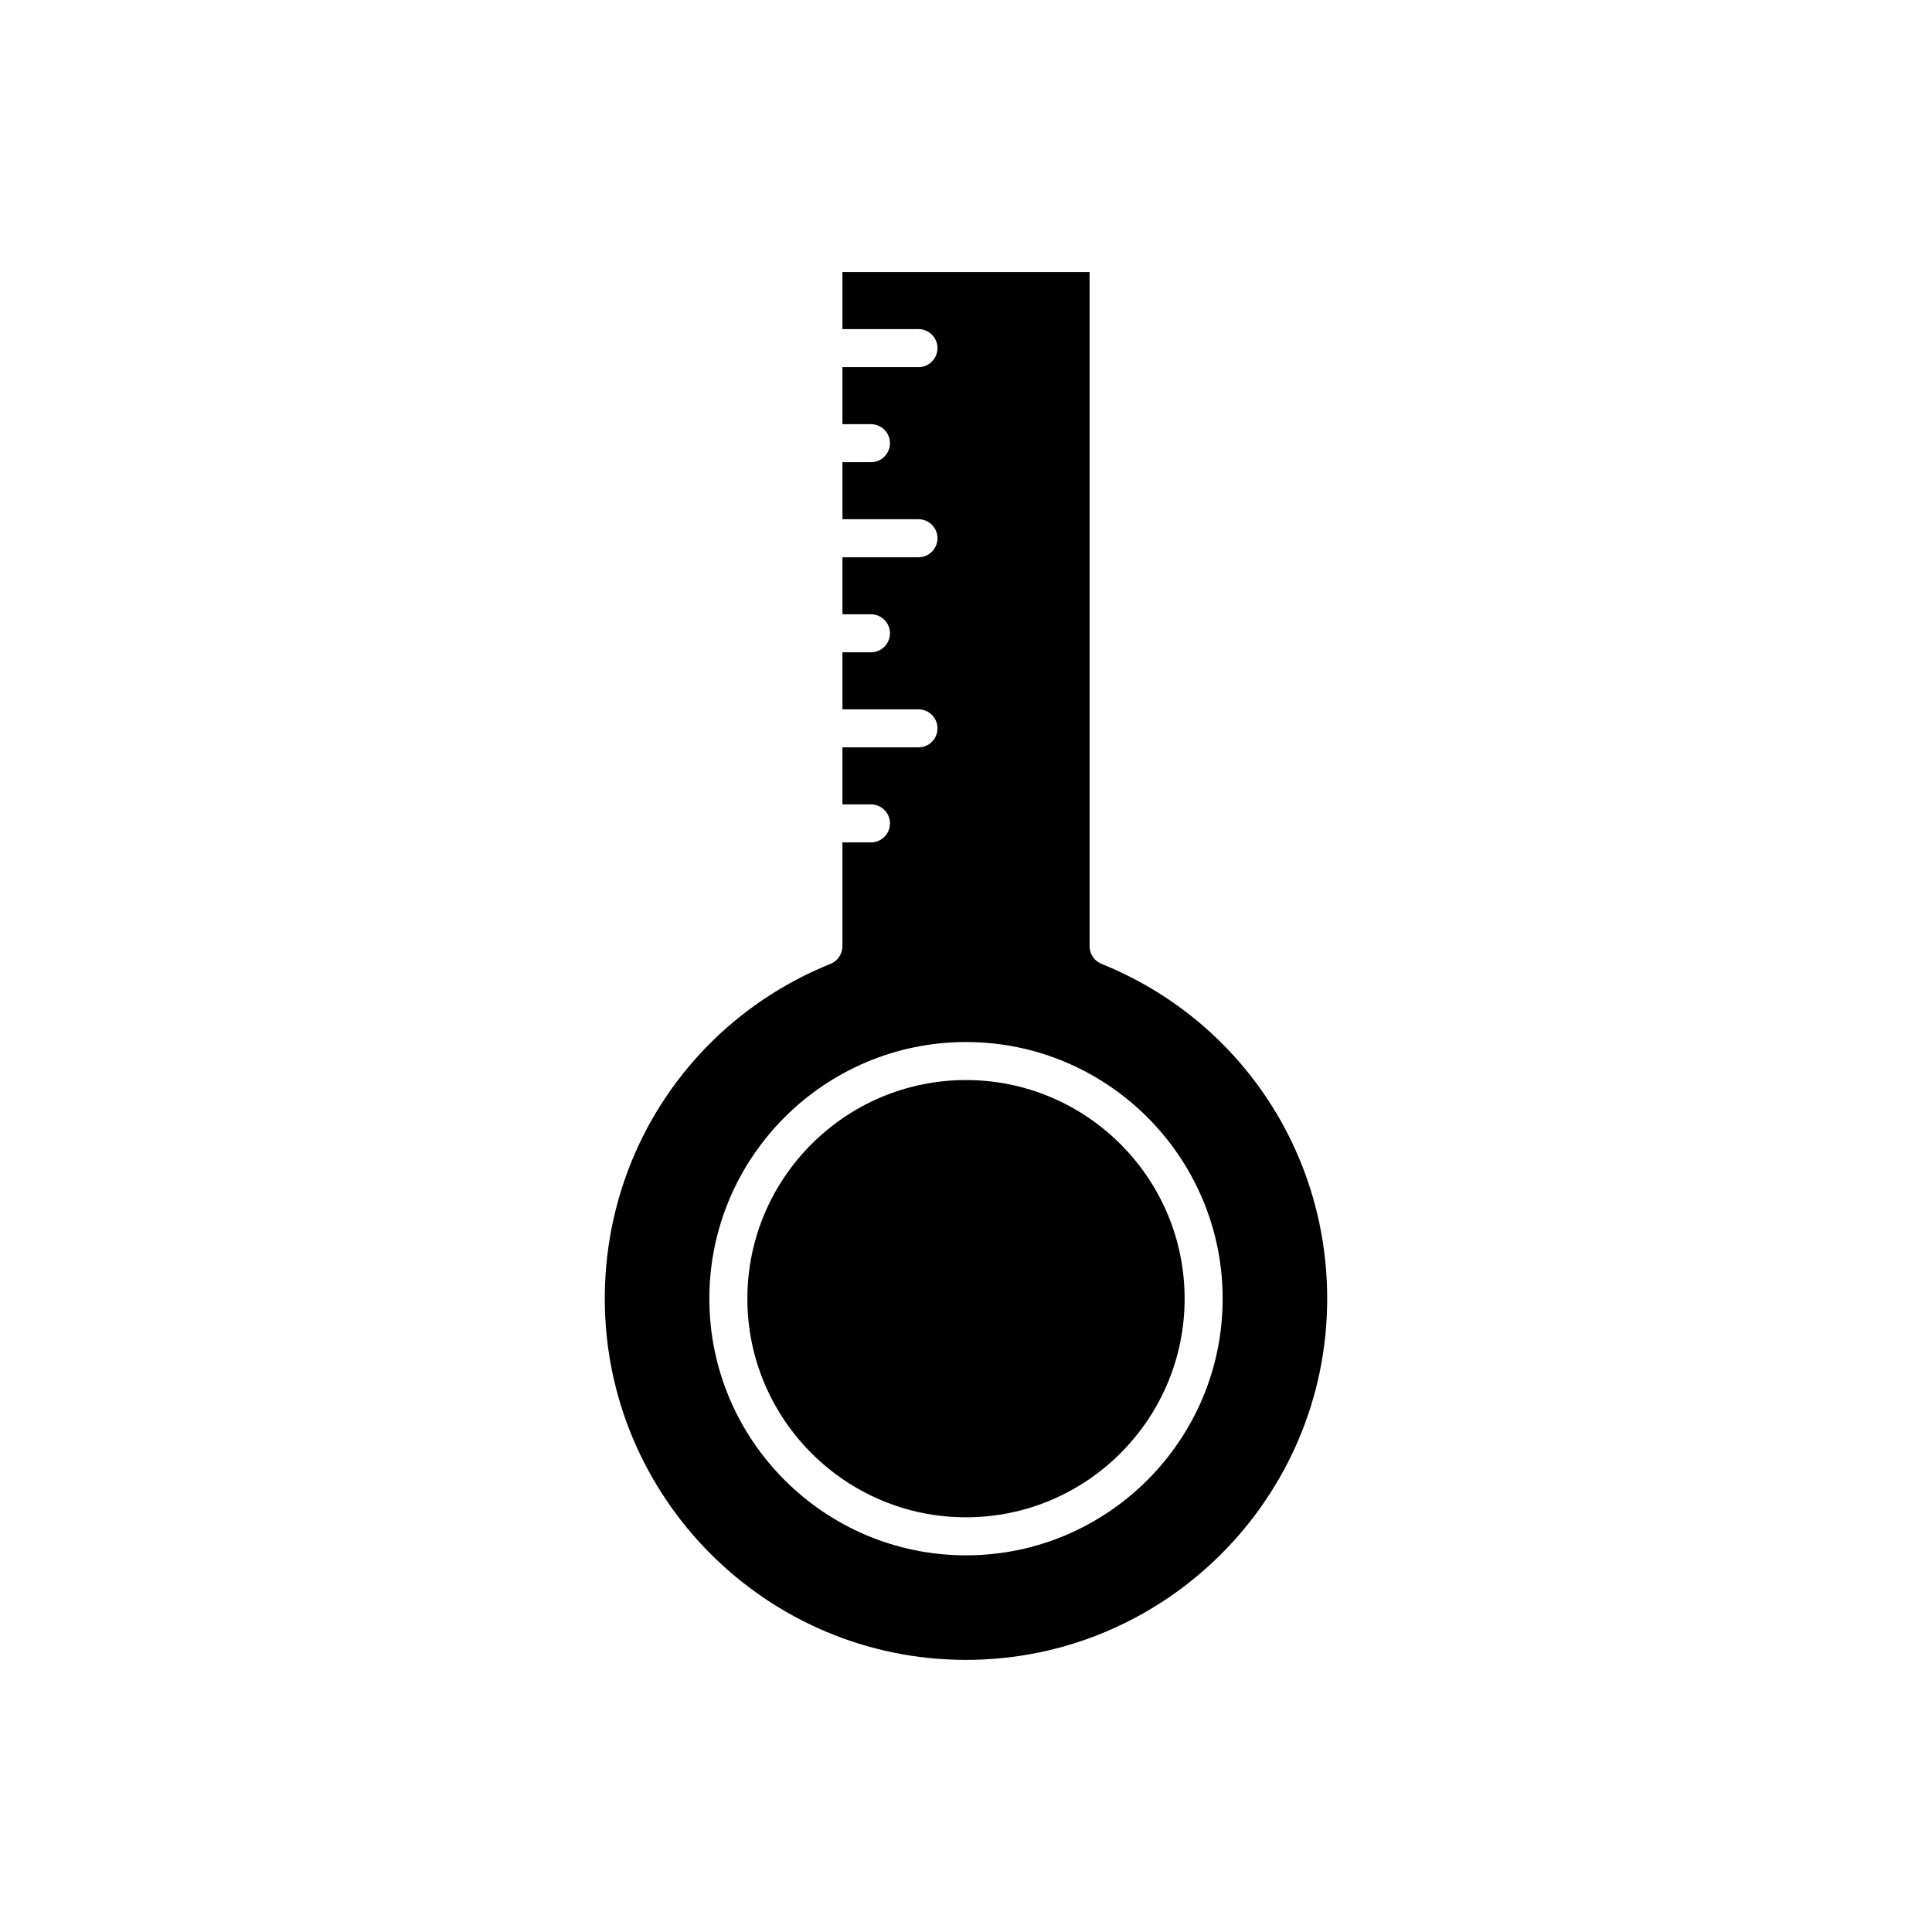 <?xml version="1.0" encoding="UTF-8"?>
<!-- Uploaded to: ICON Repo, www.svgrepo.com, Generator: ICON Repo Mixer Tools -->
<svg fill="#000000" width="800px" height="800px" version="1.1" viewBox="144 144 512 512" xmlns="http://www.w3.org/2000/svg">
 <g>
  <path d="m374.81 367.25h-7.559v27.508c0 2.055-1.246 3.902-3.152 4.672-36.34 14.676-59.824 49.504-59.824 88.734 0 52.781 42.941 95.723 95.723 95.723s95.723-42.941 95.723-95.723c0-39.23-23.484-74.059-59.824-88.734-1.902-0.77-3.148-2.617-3.148-4.672v-178.65h-65.496v15.113h20.152c2.781 0 5.039 2.254 5.039 5.039 0 2.781-2.254 5.039-5.039 5.039h-20.152v15.113h7.559c2.781 0 5.039 2.254 5.039 5.039 0 2.781-2.254 5.039-5.039 5.039h-7.559v15.113h20.152c2.781 0 5.039 2.254 5.039 5.039 0 2.781-2.254 5.039-5.039 5.039h-20.152v15.113l7.559-0.004c2.781 0 5.039 2.254 5.039 5.039 0 2.781-2.254 5.039-5.039 5.039h-7.559v15.113h20.152c2.781 0 5.039 2.254 5.039 5.039 0 2.781-2.254 5.039-5.039 5.039h-20.152v15.113h7.559c2.781 0 5.039 2.254 5.039 5.039 0 2.781-2.258 5.035-5.039 5.035zm25.191 52.902c37.504 0 68.016 30.512 68.016 68.016-0.004 37.5-30.516 68.012-68.016 68.012-37.504 0-68.016-30.512-68.016-68.016 0-37.5 30.512-68.012 68.016-68.012z"/>
  <path d="m400 546.1c31.949 0 57.938-25.988 57.938-57.938 0-31.945-25.992-57.938-57.938-57.938-31.949 0-57.938 25.988-57.938 57.938-0.004 31.949 25.988 57.938 57.938 57.938z"/>
 </g>
</svg>